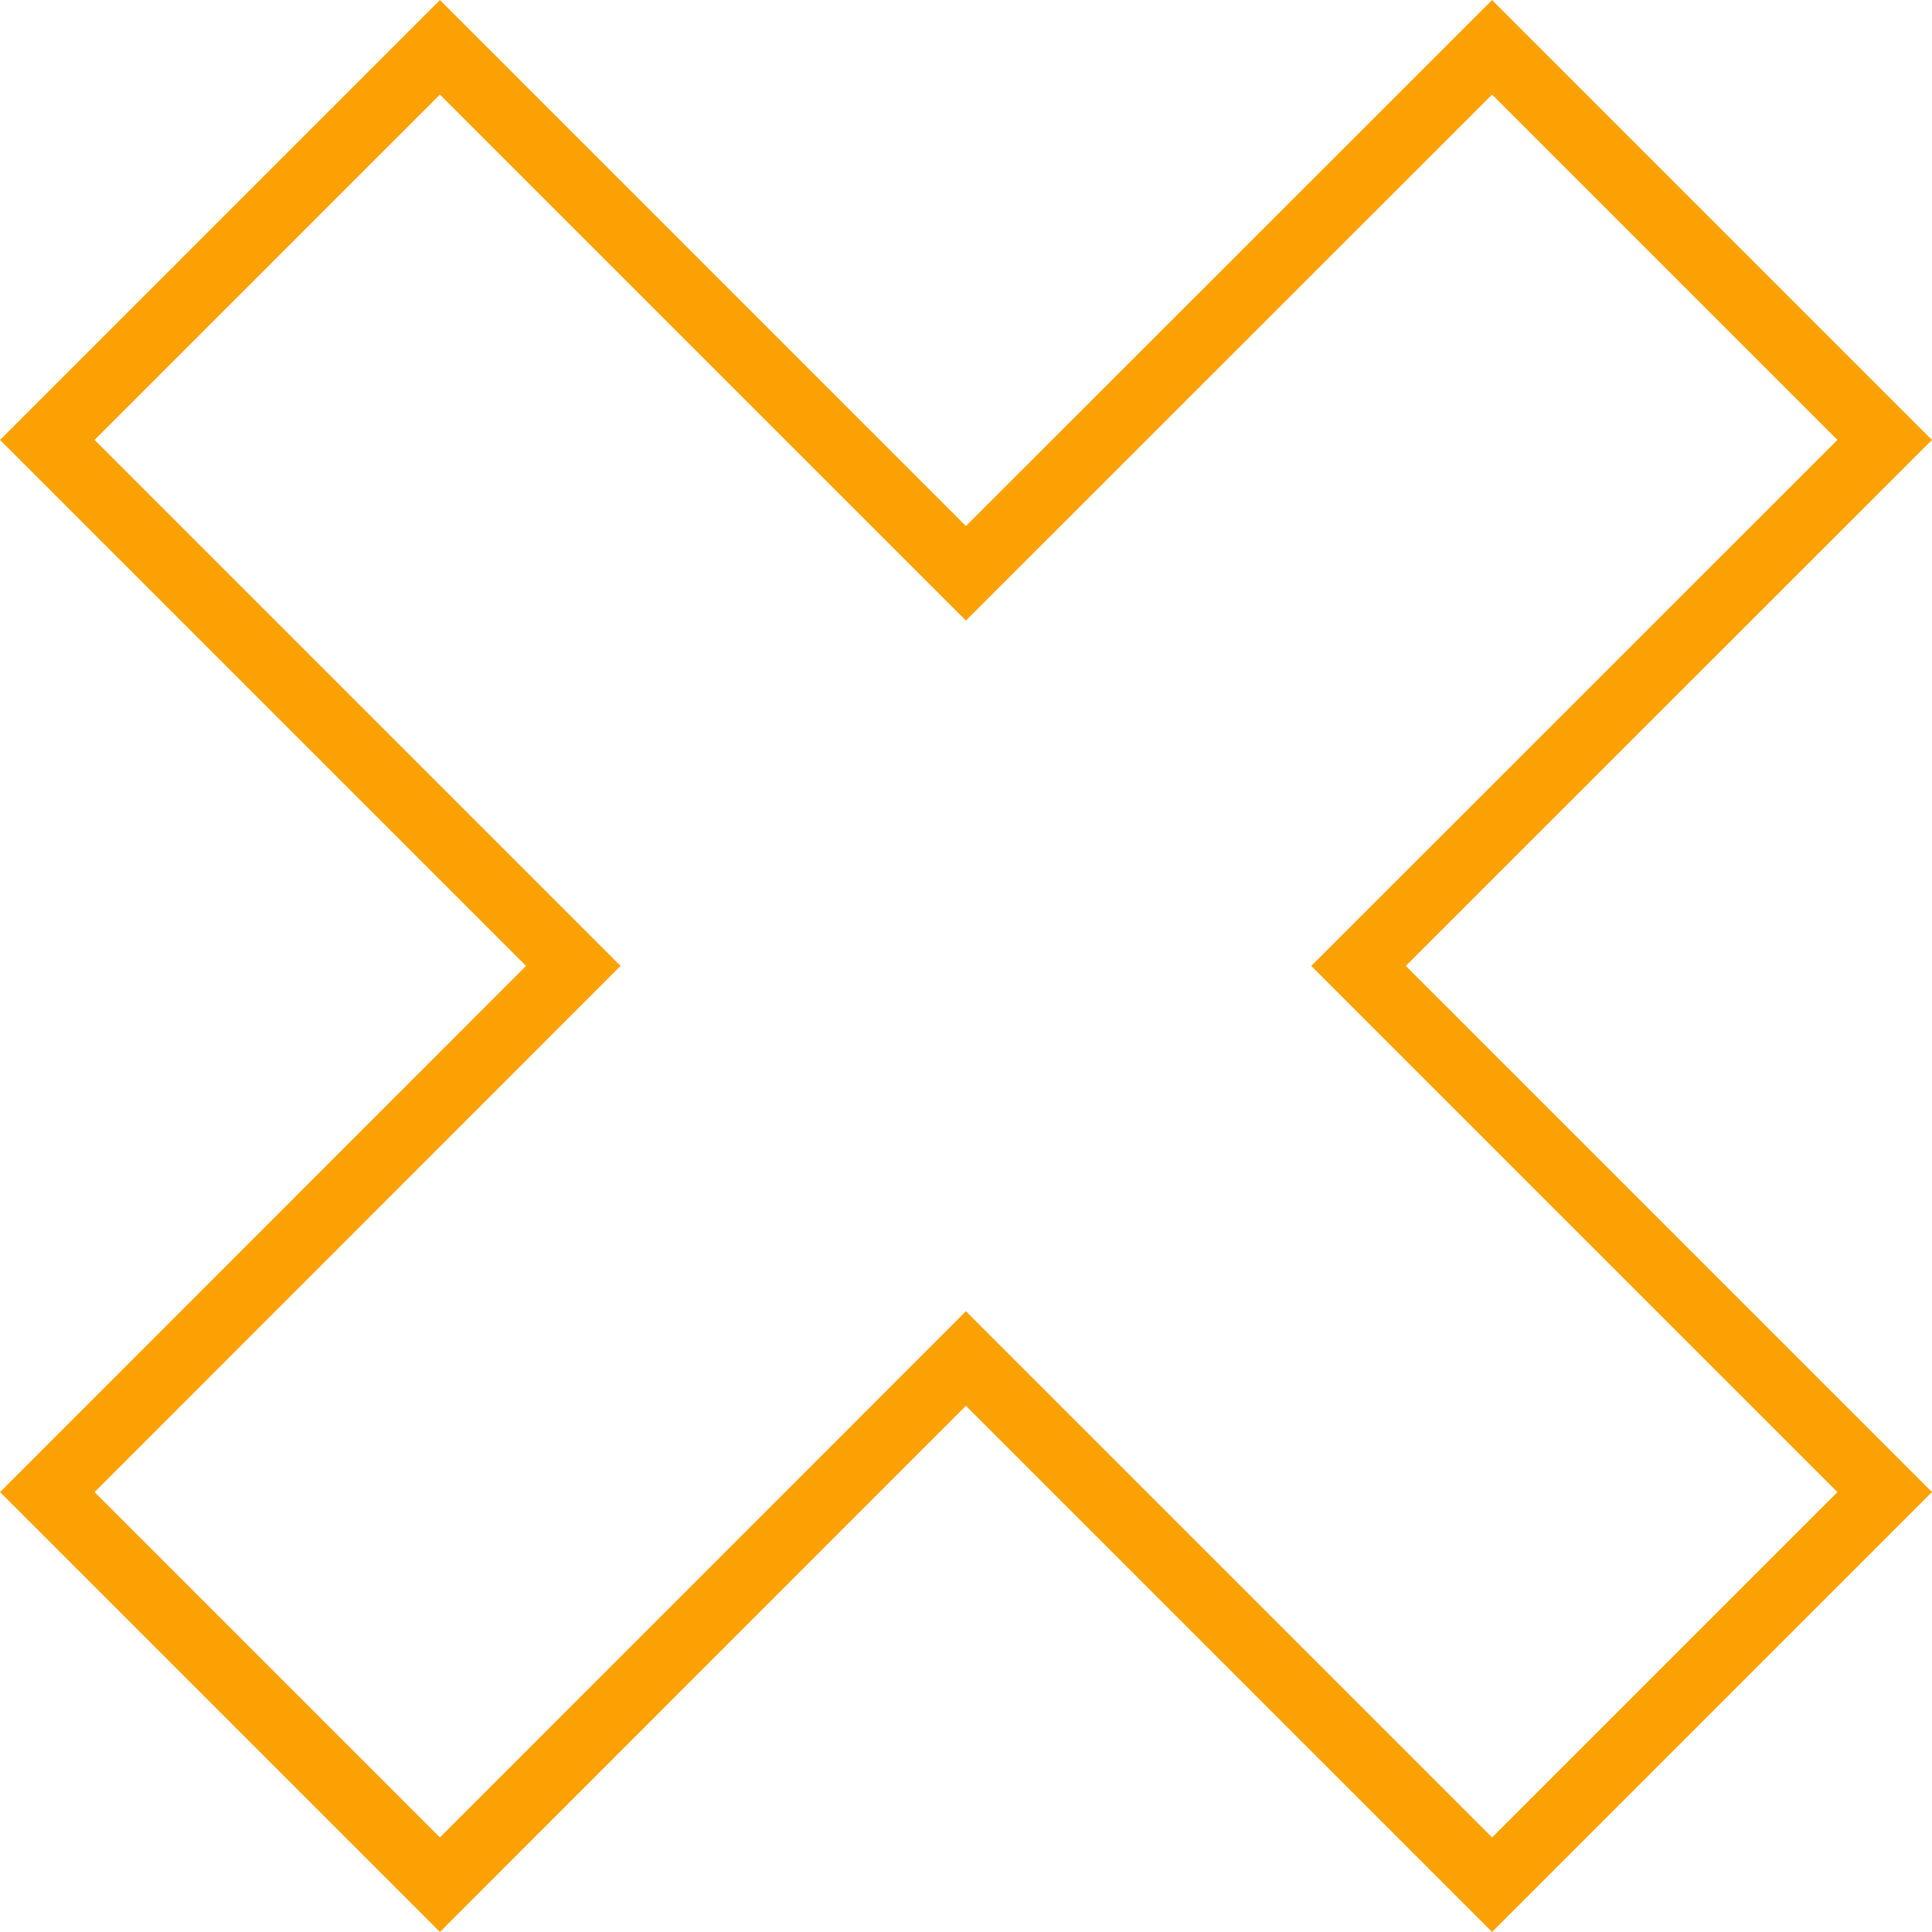 <svg xmlns="http://www.w3.org/2000/svg" viewBox="0 0 115.59 115.59"><g id="b6a2b66e-9d7d-40f2-aebc-88a0389c7b25" data-name="Layer 2"><g id="ab843a97-eb5f-4f7f-9750-d091eec075fd" data-name="BACKGROUND"><polygon points="26.32 112.76 57.79 81.28 89.27 112.76 112.76 89.27 81.28 57.79 112.76 26.32 89.27 2.83 57.79 34.3 26.32 2.83 2.83 26.32 34.3 57.79 2.83 89.27 26.32 112.76" style="fill:none;stroke:#fca104;stroke-miterlimit:10;stroke-width:4px"/></g></g></svg>